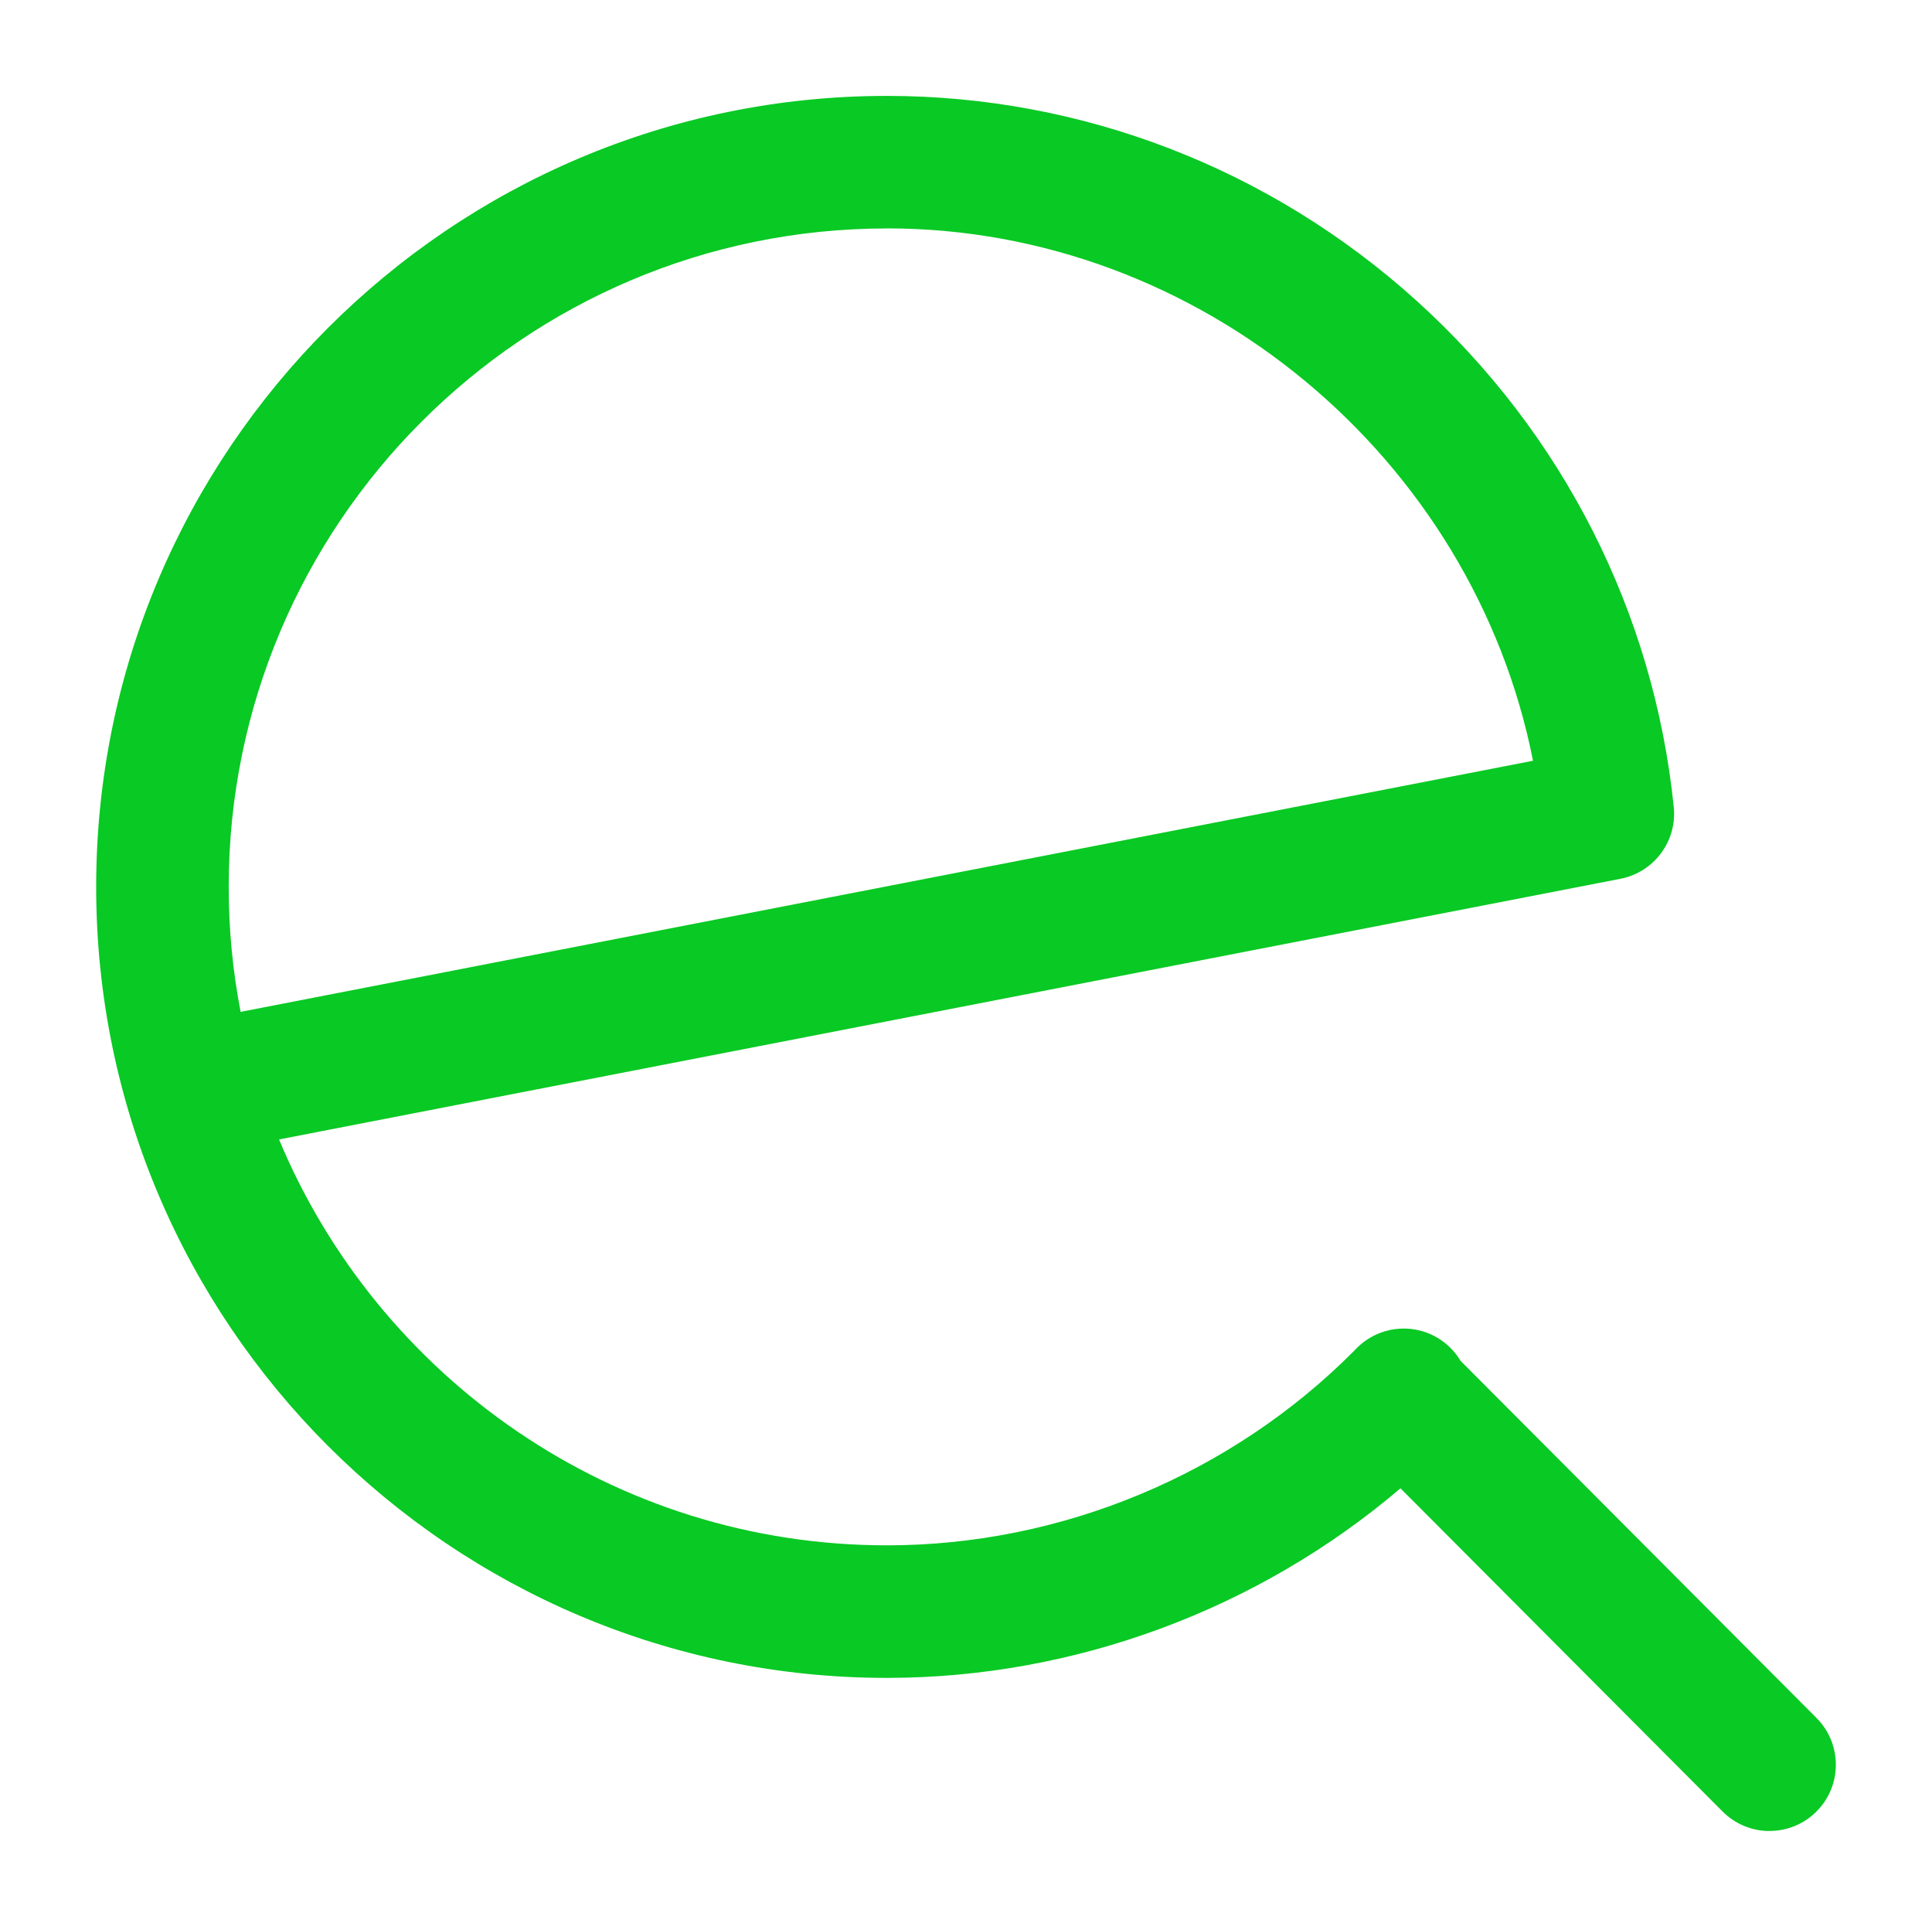 <?xml version="1.0" encoding="UTF-8"?>
<svg id="Layer_1" data-name="Layer 1" xmlns="http://www.w3.org/2000/svg" viewBox="0 0 260.95 260.21">
  <defs>
    <style>
      .cls-1 {
        fill: #09c924;
      }
    </style>
  </defs>
  <path class="cls-1" d="M239.01,247.26c-2.29,0-4.59-.88-6.34-2.63l-43.51-43.65c-19.21,16.36-44.01,25.6-69.36,25.6-58.9,0-106.81-47.91-106.81-106.81S60.9,12.95,119.8,12.95c26.39,0,51.79,9.82,71.53,27.66,19.74,17.84,32.07,42.12,34.74,68.37,.47,4.6-2.65,8.8-7.2,9.69L37.69,153.87c13.4,32.15,45.16,54.81,82.11,54.81,23.54,0,46.5-9.57,63.09-26.26,.07-.08,.15-.15,.22-.23l.19-.19c3.5-3.46,9.13-3.46,12.61,.02,.54,.53,.99,1.12,1.36,1.74l48.08,48.23c3.49,3.5,3.48,9.17-.02,12.65-1.75,1.74-4.03,2.61-6.32,2.61ZM119.8,30.85c-49.03,0-88.91,39.89-88.91,88.91,0,5.77,.55,11.41,1.61,16.88l174.56-33.91c-8.09-40.91-44.94-71.89-87.26-71.89Z"/>
</svg>